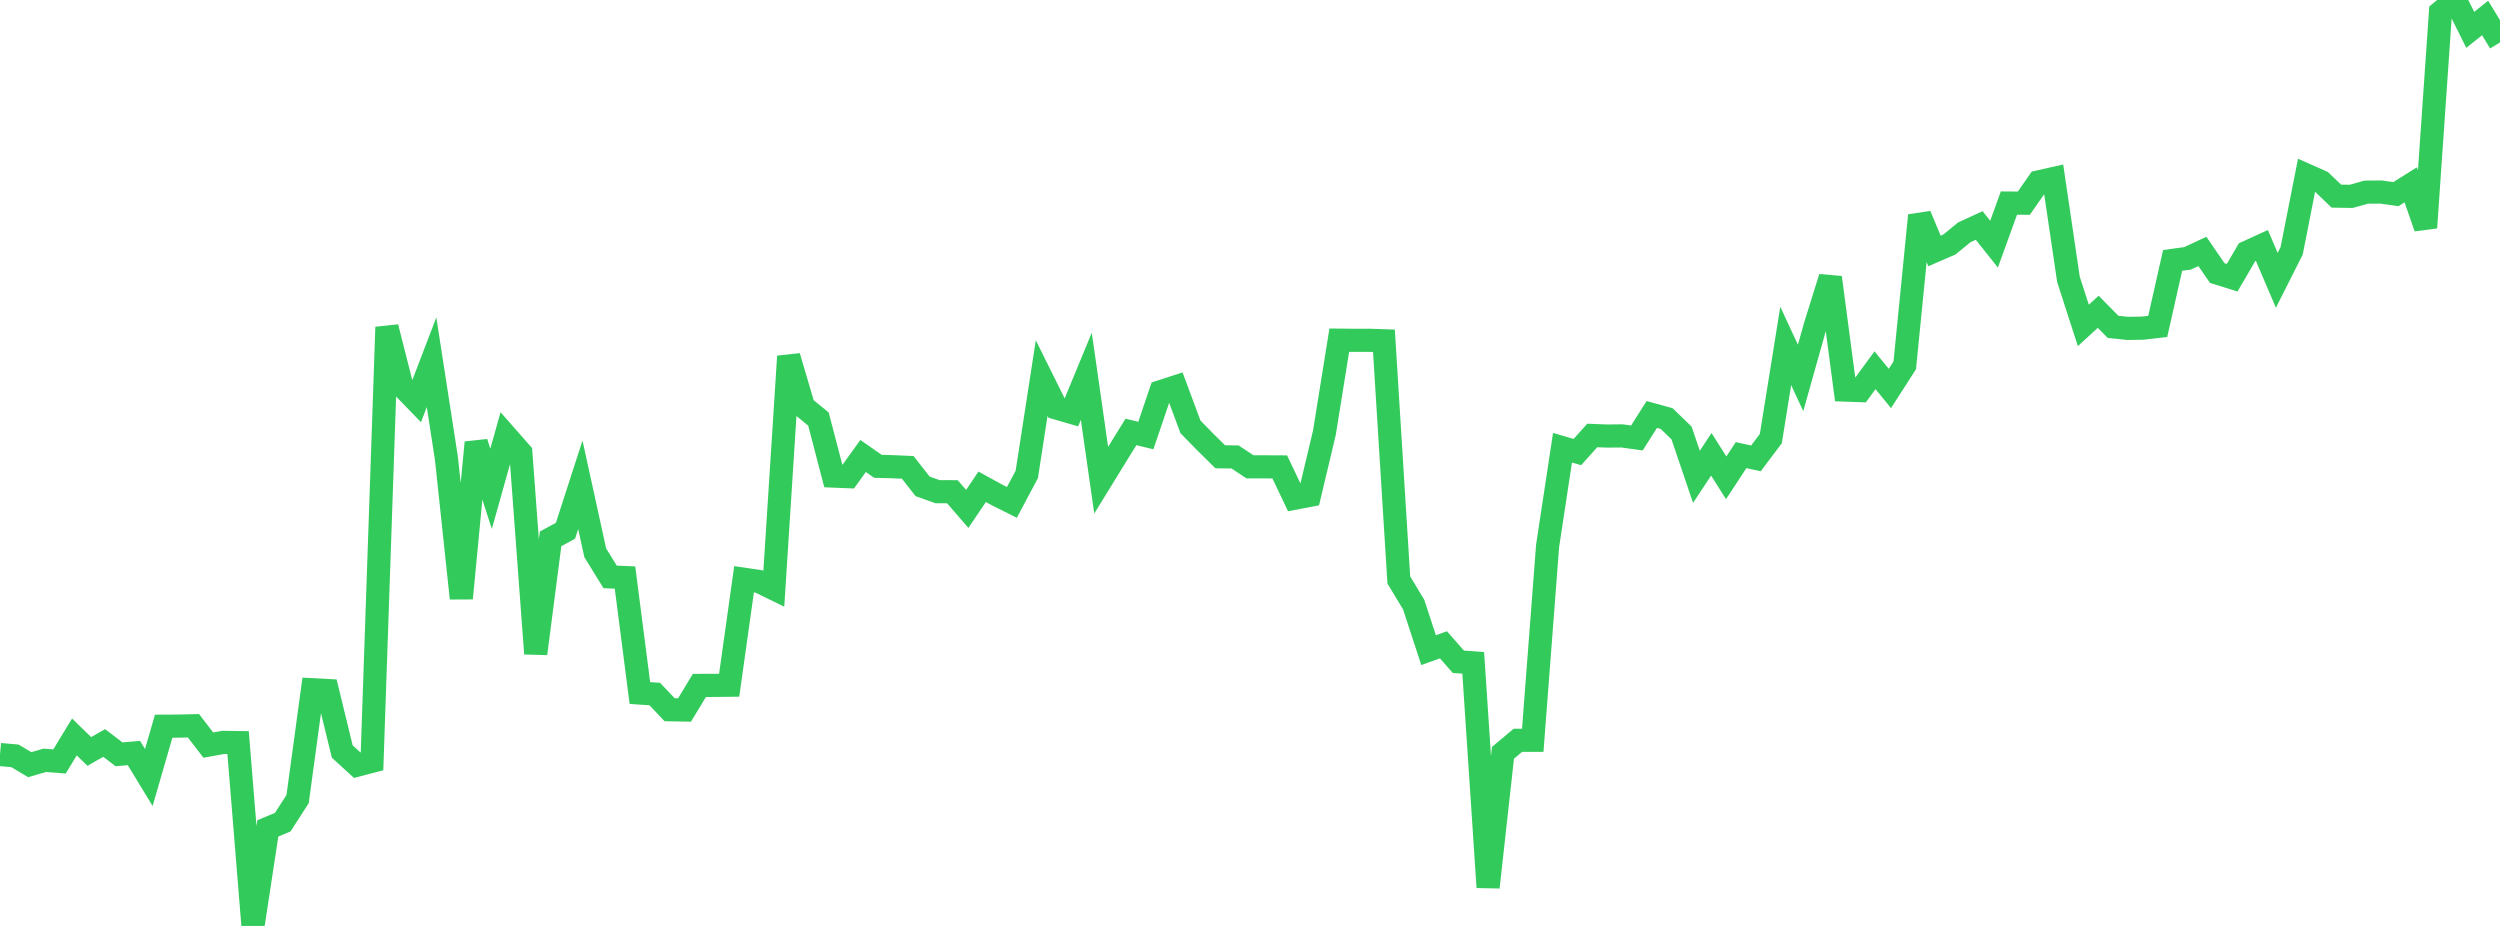 <?xml version="1.0" standalone="no"?>
<!DOCTYPE svg PUBLIC "-//W3C//DTD SVG 1.1//EN" "http://www.w3.org/Graphics/SVG/1.1/DTD/svg11.dtd">

<svg width="135" height="50" viewBox="0 0 135 50" preserveAspectRatio="none" 
  xmlns="http://www.w3.org/2000/svg"
  xmlns:xlink="http://www.w3.org/1999/xlink">


<polyline points="0.0, 40.745 0.804, 40.816 1.607, 41.292 2.411, 41.058 3.214, 41.118 4.018, 39.795 4.821, 40.578 5.625, 40.121 6.429, 40.733 7.232, 40.664 8.036, 41.985 8.839, 39.214 9.643, 39.21 10.446, 39.191 11.25, 40.235 12.054, 40.09 12.857, 40.1 13.661, 50.0 14.464, 44.732 15.268, 44.396 16.071, 43.15 16.875, 37.247 17.679, 37.289 18.482, 40.582 19.286, 41.318 20.089, 41.108 20.893, 17.666 21.696, 20.83 22.5, 21.66 23.304, 19.56 24.107, 24.751 24.911, 32.309 25.714, 23.896 26.518, 26.396 27.321, 23.536 28.125, 24.45 28.929, 35.297 29.732, 29.098 30.536, 28.661 31.339, 26.179 32.143, 29.85 32.946, 31.153 33.75, 31.188 34.554, 37.424 35.357, 37.478 36.161, 38.327 36.964, 38.34 37.768, 37.012 38.571, 37.011 39.375, 37.002 40.179, 31.281 40.982, 31.399 41.786, 31.791 42.589, 19.244 43.393, 21.971 44.196, 22.629 45.0, 25.708 45.804, 25.741 46.607, 24.623 47.411, 25.182 48.214, 25.202 49.018, 25.238 49.821, 26.263 50.625, 26.551 51.429, 26.554 52.232, 27.482 53.036, 26.287 53.839, 26.727 54.643, 27.128 55.446, 25.621 56.25, 20.417 57.054, 22.034 57.857, 22.267 58.661, 20.319 59.464, 25.93 60.268, 24.623 61.071, 23.324 61.875, 23.519 62.679, 21.151 63.482, 20.89 64.286, 23.052 65.089, 23.873 65.893, 24.666 66.696, 24.677 67.5, 25.209 68.304, 25.21 69.107, 25.214 69.911, 26.903 70.714, 26.749 71.518, 23.365 72.321, 18.369 73.125, 18.377 73.929, 18.375 74.732, 18.402 75.536, 31.318 76.339, 32.65 77.143, 35.107 77.946, 34.819 78.75, 35.735 79.554, 35.795 80.357, 47.912 81.161, 40.651 81.964, 39.977 82.768, 39.977 83.571, 29.475 84.375, 24.178 85.179, 24.411 85.982, 23.516 86.786, 23.547 87.589, 23.539 88.393, 23.65 89.196, 22.381 90.0, 22.603 90.804, 23.382 91.607, 25.748 92.411, 24.534 93.214, 25.801 94.018, 24.578 94.821, 24.752 95.625, 23.683 96.429, 18.679 97.232, 20.408 98.036, 17.551 98.839, 14.983 99.643, 21.064 100.446, 21.092 101.25, 19.993 102.054, 20.977 102.857, 19.728 103.661, 11.631 104.464, 13.551 105.268, 13.203 106.071, 12.547 106.875, 12.176 107.679, 13.184 108.482, 10.965 109.286, 10.972 110.089, 9.821 110.893, 9.641 111.696, 15.082 112.5, 17.572 113.304, 16.836 114.107, 17.652 114.911, 17.734 115.714, 17.72 116.518, 17.626 117.321, 14.061 118.125, 13.952 118.929, 13.577 119.732, 14.746 120.536, 14.997 121.339, 13.623 122.143, 13.255 122.946, 15.137 123.75, 13.543 124.554, 9.46 125.357, 9.817 126.161, 10.59 126.964, 10.604 127.768, 10.376 128.571, 10.37 129.375, 10.484 130.179, 9.98 130.982, 12.291 131.786, 0.661 132.589, 0.0 133.393, 1.612 134.196, 0.971 135.0, 2.291" fill="none" stroke="#32ca5b" stroke-width="1.25"/>

</svg>